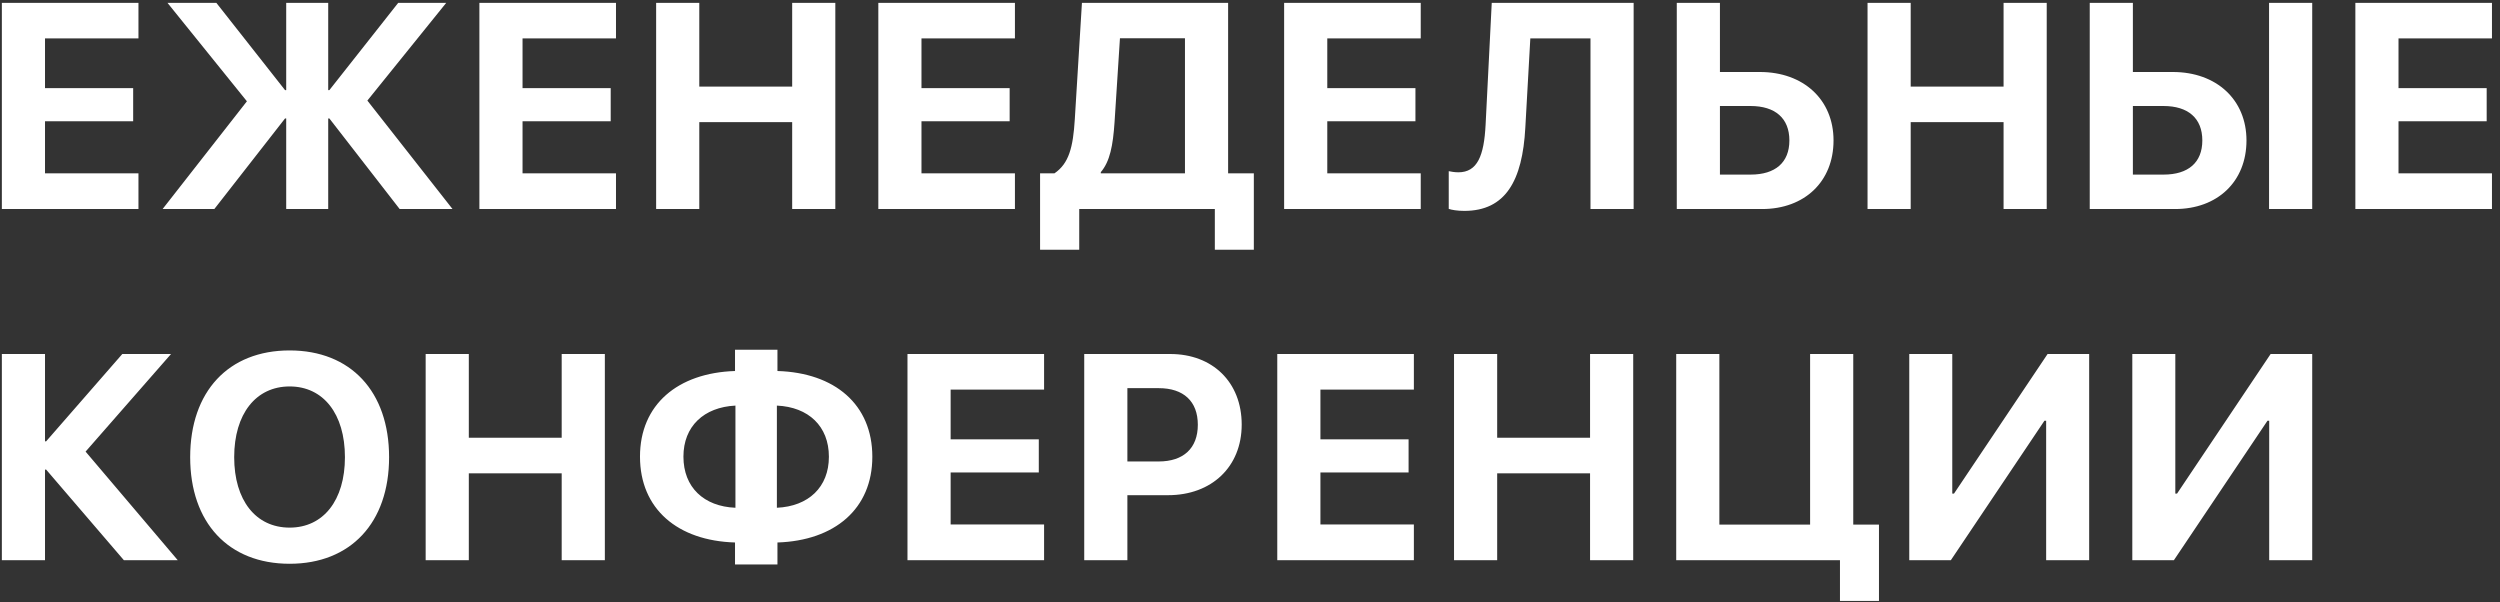 <?xml version="1.0" encoding="UTF-8"?> <svg xmlns="http://www.w3.org/2000/svg" width="299" height="72" viewBox="0 0 299 72" fill="none"><rect x="0" y="0" width="299" height="72" fill="#333333" stroke="none"/> <path d="M16.56 20.727V25H0.222V0.339H16.56V4.595H5.383V10.542H15.927V14.507H5.383V20.727H16.56ZM43.937 12.029L54.122 25H47.799L39.391 14.165H39.254V25H34.23V14.165H34.093L25.634 25H19.447L29.53 12.114L20.028 0.339H25.873L34.093 10.781H34.23V0.339H39.254V10.781H39.391L47.628 0.339H53.37L43.937 12.029ZM73.672 20.727V25H57.335V0.339H73.672V4.595H62.496V10.542H73.04V14.507H62.496V20.727H73.672ZM99.905 25H94.744V14.609H83.635V25H78.474V0.339H83.635V10.354H94.744V0.339H99.905V25ZM121.386 20.727V25H105.048V0.339H121.386V4.595H110.209V10.542H120.754V14.507H110.209V20.727H121.386ZM133.297 14.661C133.109 17.412 132.75 19.309 131.656 20.591V20.727H141.722V4.578H133.946L133.297 14.661ZM129.076 25V29.871H124.393V20.727H126.119C127.845 19.548 128.341 17.617 128.546 14.268L129.4 0.339H146.883V20.727H149.959V29.871H145.294V25H129.076ZM169.92 20.727V25H153.582V0.339H169.92V4.595H158.743V10.542H169.287V14.507H158.743V20.727H169.92ZM195.383 25H190.222V4.595H183.027L182.429 15.259C182.087 21.633 180.053 25.222 175.131 25.222C174.294 25.222 173.61 25.102 173.269 24.983V20.471C173.508 20.523 173.969 20.608 174.414 20.608C176.704 20.608 177.49 18.625 177.678 14.917L178.413 0.339H195.383V25ZM200.543 25V0.339H205.704V8.611H210.49C215.685 8.611 219.291 11.909 219.291 16.797C219.291 21.719 215.822 25 210.746 25H200.543ZM205.704 20.881H209.379C212.318 20.881 214.01 19.446 214.01 16.797C214.01 14.131 212.301 12.678 209.362 12.678H205.704V20.881ZM244.788 25H239.627V14.609H228.519V25H223.358V0.339H228.519V10.354H239.627V0.339H244.788V25ZM276.541 25H271.379V0.339H276.541V25ZM249.932 25V0.339H255.093V8.611H259.878C265.073 8.611 268.679 11.909 268.679 16.797C268.679 21.719 265.21 25 260.134 25H249.932ZM255.093 20.881H258.767C261.707 20.881 263.398 19.446 263.398 16.797C263.398 14.131 261.689 12.678 258.75 12.678H255.093V20.881ZM298.039 20.727V25H281.701V0.339H298.039V4.595H286.862V10.542H297.407V14.507H286.862V20.727H298.039ZM10.236 54.012L21.259 67H14.816L5.52 56.165H5.383V67H0.222V42.339H5.383V52.781H5.52L14.628 42.339H20.456L10.236 54.012ZM34.64 41.912C41.937 41.912 46.535 46.817 46.535 54.678C46.535 62.523 41.937 67.427 34.64 67.427C27.326 67.427 22.745 62.523 22.745 54.678C22.745 46.817 27.326 41.912 34.64 41.912ZM34.64 46.219C30.607 46.219 28.009 49.5 28.009 54.678C28.009 59.839 30.59 63.103 34.64 63.103C38.673 63.103 41.254 59.839 41.254 54.678C41.254 49.5 38.673 46.219 34.64 46.219ZM72.34 67H67.178V56.609H56.07V67H50.909V42.339H56.07V52.354H67.178V42.339H72.34V67ZM87.959 60.728V48.509C84.182 48.697 81.738 50.987 81.738 54.61C81.738 58.284 84.182 60.574 87.959 60.728ZM99.136 54.627C99.136 50.97 96.692 48.68 92.915 48.509V60.728C96.692 60.557 99.136 58.267 99.136 54.627ZM87.908 64.881C81.055 64.676 76.543 60.882 76.543 54.61C76.543 48.389 81.055 44.595 87.908 44.373V41.827H92.983V44.373C99.836 44.578 104.331 48.372 104.331 54.627C104.331 60.865 99.819 64.659 92.983 64.881V67.513H87.908V64.881ZM124.872 62.727V67H108.534V42.339H124.872V46.595H113.696V52.542H124.24V56.507H113.696V62.727H124.872ZM129.674 42.339H139.962C145.021 42.339 148.507 45.706 148.507 50.782C148.507 55.84 144.901 59.224 139.706 59.224H134.835V67H129.674V42.339ZM134.835 46.424V55.191H138.578C141.534 55.191 143.26 53.619 143.26 50.799C143.26 47.996 141.551 46.424 138.595 46.424H134.835ZM169.099 62.727V67H152.762V42.339H169.099V46.595H157.923V52.542H168.467V56.507H157.923V62.727H169.099ZM195.332 67H190.171V56.609H179.062V67H173.901V42.339H179.062V52.354H190.171V42.339H195.332V67ZM224.725 71.871H220.06V67H200.475V42.339H205.636V62.745H216.488V42.339H221.649V62.745H224.725V71.871ZM244.72 67V50.32H244.515L233.321 67H228.348V42.339H233.492V59.036H233.697L244.891 42.339H249.864V67H244.72ZM271.396 67V50.32H271.191L259.998 67H255.024V42.339H260.168V59.036H260.374L271.567 42.339H276.541V67H271.396Z" fill="white"></path> </svg> 